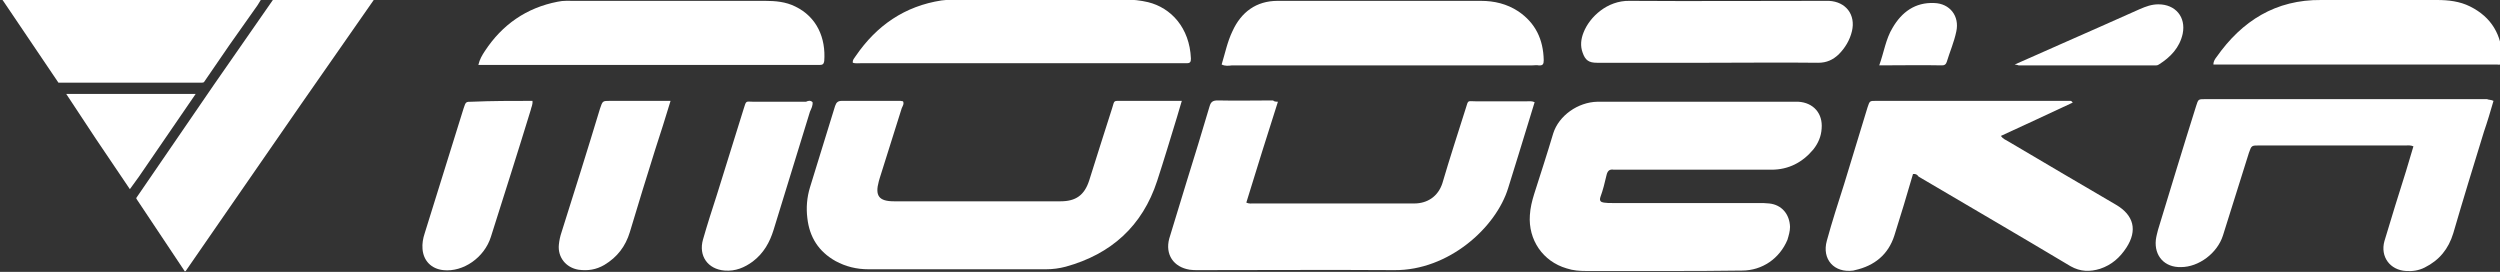 <?xml version="1.0" encoding="utf-8"?>
<!-- Generator: Adobe Illustrator 25.1.0, SVG Export Plug-In . SVG Version: 6.00 Build 0)  -->
<svg version="1.1" id="Ebene_1" xmlns="http://www.w3.org/2000/svg" xmlns:xlink="http://www.w3.org/1999/xlink" x="0px" y="0px"
	 viewBox="0 0 577.5 62.8" style="enable-background:new 0 0 577.5 62.8;" xml:space="preserve">
<rect x="0" y="0" width="577.5" height="62.8" fill="#333333" stroke="none"/>
<style type="text/css">
	.st0{fill:#FFFFFF;}
</style>
<g>
	<g>
		<path class="st0" d="M384.1,62.6c-5.9,0-11.7,0-17.6,0c-1.6,0-3.1-0.1-4.6-0.6c-5.5-1.6-8.9-6.6-8.5-12.3c0.1-1.7,0.5-3.3,1-4.9
			c1.5-4.7,3-9.3,4.4-14c1.3-4.1,5.7-7.2,10.2-7.3c4.8,0,9.7,0,14.5,0c10.1,0,20.1,0,30.2,0c0.6,0,1.2,0,1.7,0
			c3.5,0.2,5.7,2.7,5.4,6.2c-0.1,1.8-0.8,3.4-1.9,4.8c-2.5,3-5.7,4.7-9.7,4.7c-11.7,0-23.5,0-35.2,0c-0.4,0-0.8,0-1.2,0
			c-1.1-0.2-1.5,0.4-1.7,1.3c-0.4,1.7-0.8,3.4-1.4,5c-0.3,0.9,0.1,1.2,0.8,1.3c0.6,0.1,1.3,0.1,1.9,0.1c11.3,0,22.6,0,33.8,0
			c0.8,0,1.7,0,2.5,0.1c2.9,0.3,4.7,2.5,4.8,5.4c0,1-0.3,2-0.6,3c-1.8,4.3-5.8,7.1-10.5,7.1C396.3,62.6,390.2,62.6,384.1,62.6"/>
		<path class="st0" d="M273,23.3c-0.4,1.4-0.8,2.6-1.1,3.7c-1.5,4.9-3,9.9-4.6,14.8c-3.4,10.4-10.6,16.9-21.1,19.8
			c-1.5,0.4-3,0.6-4.6,0.6c-13.7,0-27.3,0-41,0c-2.7,0-5.2-0.6-7.6-1.9c-3.9-2.2-6-5.5-6.5-9.9c-0.3-2.4-0.1-4.8,0.6-7.1
			c1.9-6.3,3.9-12.5,5.8-18.8c0.3-0.9,0.7-1.2,1.6-1.2c4.5,0,9,0,13.5,0c0.2,0,0.4,0.1,0.6,0.1c0.3,0.6-0.1,1.1-0.3,1.6
			c-1.7,5.4-3.4,10.8-5.1,16.2c-0.1,0.2-0.1,0.5-0.2,0.7c-0.9,3.3,0,4.6,3.5,4.6c12.8,0,25.6,0,38.5,0c3.5,0,5.5-1.4,6.6-4.8
			c1.8-5.6,3.5-11.2,5.3-16.7c0.6-1.9,0.2-1.7,2.4-1.7C263.7,23.3,268.2,23.3,273,23.3"/>
		<path class="st0" d="M295.2,23.5c-2.5,7.8-4.9,15.5-7.3,23.3c0.6,0.3,1.2,0.2,1.7,0.2c12.4,0,24.8,0,37.1,0c3,0,5.5-1.6,6.5-4.7
			c1.7-5.8,3.6-11.6,5.4-17.3c0.6-2,0.4-1.6,2.2-1.6c4,0,8,0,12,0c0.5,0,1-0.1,1.7,0.2c-0.5,1.6-1,3.3-1.5,4.9
			c-1.5,5-3.1,10-4.6,14.9c-2.8,9.2-13.8,19.1-26.3,19c-15.1-0.1-30.3,0-45.4,0c-0.6,0-1.3,0-1.9-0.1c-3.7-0.6-5.7-3.5-4.7-7.2
			c1.3-4.4,2.7-8.7,4-13.1c1.8-5.8,3.6-11.6,5.3-17.4c0.3-1.1,0.8-1.4,1.9-1.4c4.3,0.1,8.5,0,12.8,0
			C294.2,23.4,294.6,23.5,295.2,23.5"/>
		<path class="st0" d="M441.9,40.2c-1.4,4.8-2.8,9.5-4.3,14.2c-1.4,4.4-4.6,7-9.1,8c-0.1,0-0.3,0.1-0.4,0.1
			c-4.4,0.6-7.3-2.6-6.1-6.9c1.2-4.4,2.6-8.7,4-13.1c1.8-5.9,3.6-11.8,5.4-17.7c0.5-1.5,0.5-1.5,1.9-1.5c14.9,0,29.8,0,44.7,0
			c0.2,0,0.5-0.1,0.8,0.4c-5.5,2.6-11,5.1-16.6,7.7c0.5,0.7,1.1,0.9,1.6,1.2c8.3,4.9,16.6,9.8,25,14.7c4.1,2.4,5,5.9,2.4,9.9
			c-1.5,2.3-3.4,4-6.1,4.9c-2.3,0.7-4.5,0.7-6.8-0.6c-11.7-7-23.4-13.8-35.1-20.7C442.9,40.4,442.6,40.1,441.9,40.2"/>
		<path class="st0" d="M576,23.3c-0.7,2.4-1.4,4.8-2.2,7.1c-2.4,7.8-4.8,15.6-7.1,23.5c-1.1,3.6-3.2,6.2-6.6,7.9
			c-1.4,0.7-2.8,0.9-4.3,0.8c-3.7-0.2-6-3.3-5-6.9c1.6-5.4,3.3-10.8,5-16.2c0.6-1.9,1.1-3.8,1.7-5.7c-0.7-0.3-1.3-0.2-1.8-0.2
			c-11.3,0-22.6,0-33.8,0c-1.8,0-1.8,0-2.4,1.7c-2,6.4-4,12.8-6,19.1c-1.3,4.1-5.6,7.3-9.7,7.3c-3.8,0.1-6.2-2.6-5.8-6.3
			c0.1-0.8,0.3-1.5,0.5-2.3c2.9-9.5,5.8-19.1,8.8-28.6c0.5-1.6,0.5-1.6,2.1-1.6c21.7,0,43.4,0,65.1,0C574.9,23.1,575.4,23,576,23.3"
			/>
		<path class="st0" d="M110.5,15c0.3-1.3,0.9-2.3,1.5-3.2c4-6.1,9.6-10,16.8-11.4c1.3-0.3,2.7-0.2,4-0.2c14.6,0,29.3,0,43.9,0
			c2.4,0,4.8,0.2,7,1.3c5,2.4,7.1,7.3,6.7,12.6c-0.1,0.7-0.4,0.9-1,0.9c-0.3,0-0.6,0-1,0c-25.4,0-50.8,0-76.2,0H110.5z"/>
		<path class="st0" d="M282.2,14.9c0.8-2.6,1.3-5.2,2.5-7.7c2-4.4,5.5-7,10.4-7c15.7,0,31.3,0,47,0c3.1,0,6,0.7,8.6,2.4
			c4,2.7,5.8,6.5,5.9,11.3c0,0.9-0.2,1.3-1.2,1.2c-0.4-0.1-0.9,0-1.4,0c-23.1,0-46.2,0-69.4,0C283.8,15.2,283,15.3,282.2,14.9"/>
		<path class="st0" d="M197,14.5c-0.1-0.7,0.4-1.1,0.7-1.6c4.8-7,11.3-11.5,19.8-12.8c0.9-0.1,1.9-0.2,2.9-0.2c13.2,0,26.4,0,39.6,0
			c1.7,0,3.5,0.2,5.2,0.6c5.3,1.3,9.6,5.9,9.9,13c0,0.7-0.1,1.1-0.9,1.1c-0.4,0-0.8,0-1.2,0c-24.7,0-49.4,0-74,0
			C198.3,14.6,197.6,14.7,197,14.5"/>
		<path class="st0" d="M511.3,14.9c0-0.8,0.4-1.3,0.7-1.7c5.9-8.4,13.7-13.3,24.2-13.2c8.9,0,17.8,0,26.7,0c2.7,0,5.3,0.3,7.7,1.5
			c5,2.5,7.3,6.6,7.5,12.1c0,1-0.2,1.5-1.3,1.3c-0.2,0-0.4,0-0.6,0c-21.3,0-42.5,0-63.8,0H511.3z"/>
		<path class="st0" d="M394.6,14.5c-8.6,0-17.1,0-25.7,0c-1.9,0-2.7-0.6-3.3-2.3c-0.6-1.6-0.4-3.2,0.2-4.7c1.4-3.6,5.5-7.4,10.6-7.3
			c14.9,0.1,29.9,0,44.9,0c0.4,0,0.8,0,1.2,0c3.9,0.2,6.2,3.2,5.3,7c-0.5,2.1-1.6,3.9-3.1,5.4c-1.3,1.2-2.7,1.9-4.7,1.9
			C411.5,14.4,403.1,14.5,394.6,14.5"/>
		<path class="st0" d="M154.9,23.3c-1.2,3.9-2.3,7.5-3.5,11.1c-2,6.4-4,12.8-5.9,19.2c-1,3.3-2.9,5.8-5.9,7.6
			c-1.9,1.1-3.8,1.4-6,1.1c-2.9-0.5-4.8-2.9-4.5-5.8c0.1-1,0.3-1.9,0.6-2.8c3-9.5,6-19,8.9-28.6c0.6-1.8,0.6-1.8,2.3-1.8
			C145.5,23.3,150,23.3,154.9,23.3"/>
		<path class="st0" d="M123,23.3c0.1,0.9-0.3,1.5-0.4,2.1c-3,9.8-6.1,19.5-9.2,29.3c-1.5,4.8-6.4,8.2-11,7.7
			c-2.8-0.3-4.6-2.2-4.8-4.9c-0.1-1.2,0.1-2.4,0.5-3.6c3-9.6,6-19.3,9-28.9c0.5-1.5,0.5-1.5,1.9-1.5C113.6,23.3,118.2,23.3,123,23.3
			"/>
		<path class="st0" d="M187.7,23.6c0.1,0.8-0.3,1.5-0.6,2.2c-2.8,9.1-5.6,18.2-8.4,27.3c-0.9,2.9-2.3,5.4-4.8,7.3
			c-1.9,1.4-4,2.3-6.5,2.1c-3.9-0.3-6.1-3.4-5-7.2c1-3.5,2.1-6.9,3.2-10.3c2.1-6.6,4.1-13.3,6.2-19.9c0.6-2,0.5-1.6,2.2-1.6
			c4.1,0,8.1,0,12.2,0C186.6,23.3,187.2,23.1,187.7,23.6"/>
		<path class="st0" d="M465.4,14.9c3.8-1.7,7.1-3.1,10.4-4.6c6.2-2.7,12.4-5.5,18.5-8.2c1.4-0.6,2.7-1.1,4.3-1.1
			c3.9,0,6.4,2.9,5.6,6.8c-0.7,3.2-2.8,5.4-5.5,7.1c-0.4,0.3-0.9,0.2-1.3,0.2c-10.4,0-20.8,0-31.1,0C466.1,15,465.9,15,465.4,14.9"
			/>
		<path class="st0" d="M434.1,15.1c1.1-3,1.5-6.1,3.1-8.7c2.1-3.6,5.2-5.9,9.6-5.7c3.6,0.1,5.9,3,5.1,6.6c-0.5,2.4-1.5,4.7-2.2,7
			c-0.2,0.6-0.5,0.8-1.1,0.8C443.9,15,439.2,15.1,434.1,15.1"/>
	</g>
	<polygon class="st0" points="59.5,1.2 53,10.4 47.1,19 46.7,19.1 13.5,19.1 0.8,0.3 0.5,-0.1 60.3,-0.1 	"/>
	<polygon class="st0" points="69.6,24 53.2,47.7 42.9,62.6 42.7,62.7 31.5,45.9 31.5,45.7 49.4,19.6 63.1,-0.1 86.4,-0.1 	"/>
	<polygon class="st0" points="32.1,40.8 30,43.7 22.1,32 15.3,21.7 45.2,21.7 	"/>
</g>
</svg>
